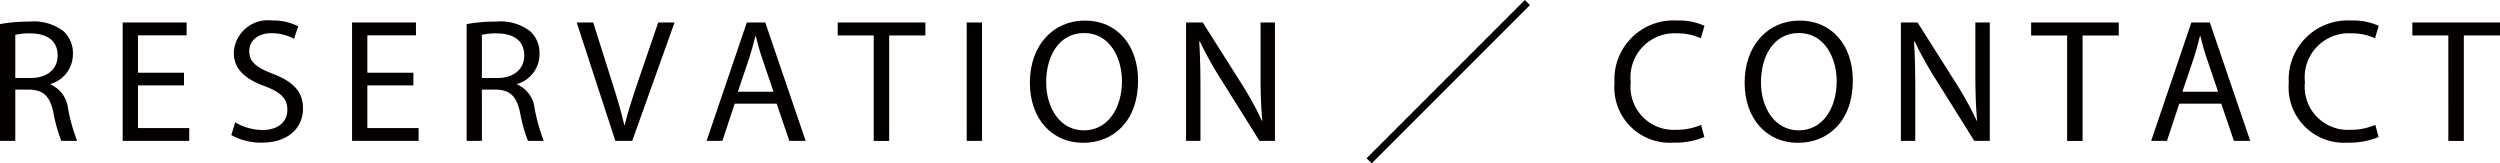 <svg xmlns="http://www.w3.org/2000/svg" width="170.684" height="11.154" viewBox="0 0 170.684 11.154"><path d="M0,1.644a10.776,10.776,0,0,1,2-.168,3.312,3.312,0,0,1,2.339.659A2.014,2.014,0,0,1,4.978,3.67,2.123,2.123,0,0,1,3.454,5.733v.036A2.016,2.016,0,0,1,4.642,7.4a12.786,12.786,0,0,0,.624,2.219H4.187a10.371,10.371,0,0,1-.541-1.931c-.24-1.116-.671-1.536-1.619-1.571H1.044v3.5H0ZM1.044,5.325H2.111c1.116,0,1.824-.611,1.824-1.535,0-1.043-.756-1.5-1.86-1.511a4.285,4.285,0,0,0-1.031.1Z" fill="#040000"/><path d="M12.562,5.829H9.42V8.743h3.5v.876H8.376V1.535h4.366v.876H9.42V4.966h3.142Z" fill="#040000"/><path d="M16.057,8.348a3.693,3.693,0,0,0,1.871.527c1.067,0,1.691-.563,1.691-1.379,0-.756-.432-1.187-1.523-1.607-1.32-.468-2.135-1.152-2.135-2.29a2.327,2.327,0,0,1,2.614-2.2,3.682,3.682,0,0,1,1.787.4l-.288.851a3.227,3.227,0,0,0-1.535-.383c-1.1,0-1.522.66-1.522,1.212,0,.754.491,1.126,1.606,1.558,1.367.528,2.064,1.188,2.064,2.375,0,1.247-.924,2.327-2.832,2.327a4.174,4.174,0,0,1-2.062-.516Z" fill="#040000"/><path d="M28.223,5.829H25.08V8.743h3.5v.876H24.036V1.535H28.4v.876H25.08V4.966h3.143Z" fill="#040000"/><path d="M31.86,1.644a10.792,10.792,0,0,1,2-.168,3.31,3.31,0,0,1,2.339.659,2.014,2.014,0,0,1,.636,1.535,2.123,2.123,0,0,1-1.524,2.063v.036A2.014,2.014,0,0,1,36.5,7.4a12.881,12.881,0,0,0,.624,2.219H36.047a10.317,10.317,0,0,1-.54-1.931c-.24-1.116-.672-1.536-1.619-1.571H32.9v3.5H31.86ZM32.9,5.325h1.068c1.115,0,1.823-.611,1.823-1.535,0-1.043-.756-1.5-1.859-1.511a4.3,4.3,0,0,0-1.032.1Z" fill="#040000"/><path d="M42.012,9.619,39.373,1.535H40.5L41.76,5.518c.347,1.09.647,2.074.863,3.021h.024c.228-.935.564-1.954.924-3.01l1.367-3.994h1.116L43.163,9.619Z" fill="#040000"/><path d="M50.16,7.076l-.84,2.543H48.241l2.746-8.084h1.26l2.759,8.084H53.89l-.864-2.543Zm2.651-.815L52.02,3.934c-.181-.528-.3-1.007-.42-1.475h-.025c-.12.479-.252.972-.407,1.463l-.792,2.339Z" fill="#040000"/><path d="M59.652,2.423H57.194V1.535h5.985v.888H60.708v7.2H59.652Z" fill="#040000"/><path d="M67.045,1.535V9.619H66V1.535Z" fill="#040000"/><path d="M77.7,5.493c0,2.782-1.69,4.258-3.754,4.258-2.134,0-3.633-1.655-3.633-4.1,0-2.567,1.595-4.246,3.753-4.246C76.271,1.4,77.7,3.1,77.7,5.493Zm-6.272.132C71.425,7.353,72.36,8.9,74,8.9S76.6,7.376,76.6,5.541c0-1.607-.84-3.286-2.579-3.286S71.425,3.85,71.425,5.625Z" fill="#040000"/><path d="M80.977,9.619V1.535h1.139l2.591,4.09a22.786,22.786,0,0,1,1.451,2.627l.024-.013c-.1-1.079-.12-2.062-.12-3.321V1.535h.984V9.619H85.99l-2.566-4.1a25.773,25.773,0,0,1-1.512-2.7l-.036.013c.061,1.019.084,1.99.084,3.334V9.619Z" fill="#040000"/><path d="M93.3,10.807,104.106,0l.348.348L93.648,11.154Z" fill="#040000"/><path d="M116.361,9.355a5.171,5.171,0,0,1-2.134.384,3.778,3.778,0,0,1-4-4.09A4.023,4.023,0,0,1,114.454,1.4a4.307,4.307,0,0,1,1.919.361l-.252.851a3.794,3.794,0,0,0-1.631-.336,3.006,3.006,0,0,0-3.154,3.334,2.938,2.938,0,0,0,3.106,3.25,4.179,4.179,0,0,0,1.7-.336Z" fill="#040000"/><path d="M126.5,5.493c0,2.782-1.69,4.258-3.754,4.258-2.135,0-3.634-1.655-3.634-4.1,0-2.567,1.6-4.246,3.754-4.246C125.073,1.4,126.5,3.1,126.5,5.493Zm-6.272.132c0,1.728.935,3.274,2.579,3.274s2.59-1.523,2.59-3.358c0-1.607-.839-3.286-2.579-3.286S120.228,3.85,120.228,5.625Z" fill="#040000"/><path d="M129.779,9.619V1.535h1.14l2.591,4.09a22.939,22.939,0,0,1,1.451,2.627l.023-.013c-.095-1.079-.119-2.062-.119-3.321V1.535h.984V9.619h-1.056l-2.566-4.1a25.773,25.773,0,0,1-1.512-2.7l-.036.013c.06,1.019.084,1.99.084,3.334V9.619Z" fill="#040000"/><path d="M141.13,2.423h-2.458V1.535h5.984v.888h-2.47v7.2H141.13Z" fill="#040000"/><path d="M148.786,7.076l-.84,2.543h-1.079l2.746-8.084h1.26l2.759,8.084h-1.115l-.865-2.543Zm2.651-.815-.791-2.327c-.181-.528-.3-1.007-.42-1.475H150.2c-.12.479-.252.972-.407,1.463L149,6.261Z" fill="#040000"/><path d="M162.392,9.355a5.18,5.18,0,0,1-2.135.384,3.778,3.778,0,0,1-3.994-4.09A4.023,4.023,0,0,1,160.484,1.4a4.307,4.307,0,0,1,1.919.361l-.252.851a3.793,3.793,0,0,0-1.63-.336,3.006,3.006,0,0,0-3.155,3.334,2.939,2.939,0,0,0,3.107,3.25,4.177,4.177,0,0,0,1.7-.336Z" fill="#040000"/><path d="M167.157,2.423H164.7V1.535h5.985v.888h-2.471v7.2h-1.056Z" fill="#040000"/></svg>